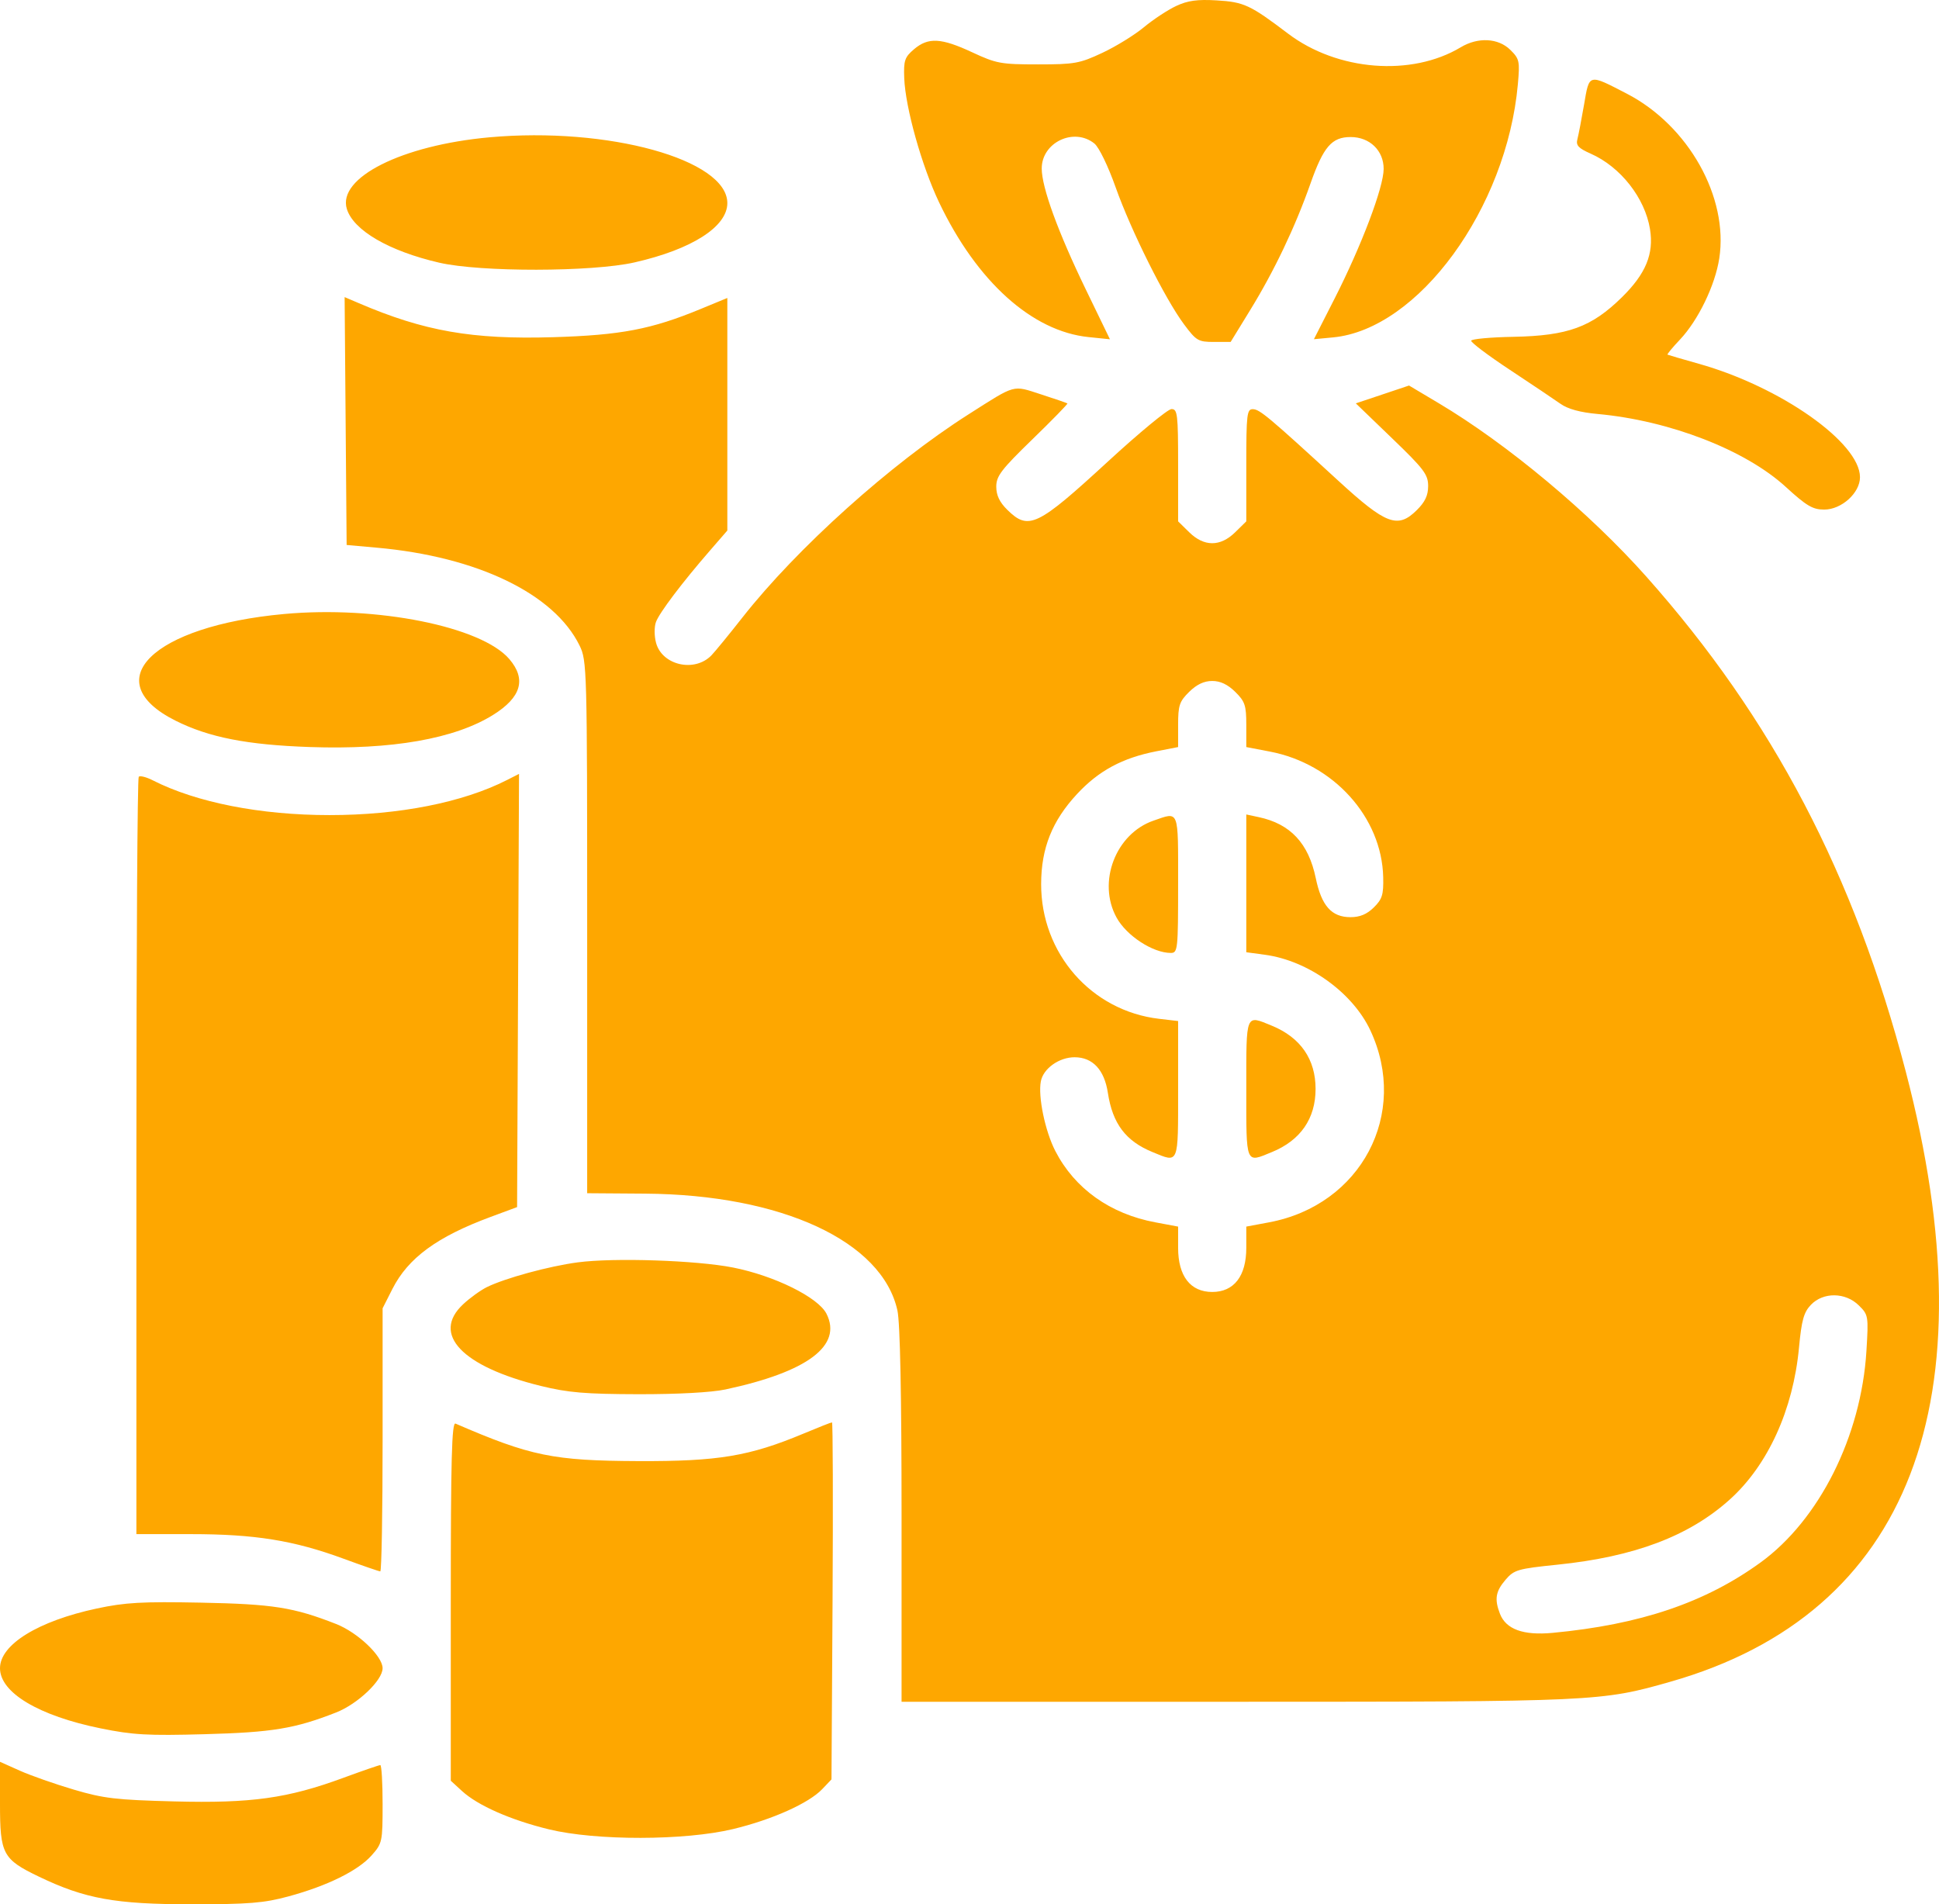 <?xml version="1.0" encoding="UTF-8"?> <svg xmlns="http://www.w3.org/2000/svg" width="56" height="55" viewBox="0 0 56 55" fill="none"><path fill-rule="evenodd" clip-rule="evenodd" d="M33.97 0.172C33.73 0.284 33.311 0.559 33.04 0.784C32.77 1.009 32.228 1.343 31.837 1.526C31.182 1.833 31.035 1.86 29.977 1.86C28.908 1.86 28.776 1.836 28.077 1.51C27.181 1.093 26.81 1.073 26.4 1.42C26.128 1.651 26.096 1.746 26.115 2.254C26.147 3.106 26.62 4.792 27.122 5.846C28.211 8.131 29.809 9.571 31.441 9.736L32.056 9.799L31.358 8.358C30.555 6.699 30.086 5.413 30.086 4.867C30.086 4.111 31.019 3.67 31.608 4.146C31.74 4.254 32.004 4.798 32.221 5.411C32.665 6.662 33.647 8.63 34.194 9.365C34.548 9.841 34.607 9.876 35.058 9.876H35.542L36.102 8.963C36.8 7.828 37.403 6.563 37.847 5.303C38.223 4.235 38.463 3.958 39.009 3.958C39.558 3.958 39.963 4.349 39.961 4.88C39.96 5.411 39.321 7.097 38.543 8.626L37.947 9.797L38.499 9.745C40.963 9.512 43.515 6.017 43.837 2.435C43.897 1.765 43.883 1.7 43.618 1.439C43.27 1.097 42.685 1.067 42.188 1.365C40.766 2.22 38.624 2.05 37.199 0.97C36.104 0.14 35.927 0.058 35.137 0.011C34.58 -0.022 34.304 0.016 33.97 0.172ZM45.75 3.016C45.676 3.445 45.589 3.897 45.557 4.019C45.509 4.198 45.583 4.28 45.943 4.439C46.803 4.82 47.507 5.717 47.653 6.616C47.77 7.331 47.533 7.906 46.843 8.585C45.964 9.449 45.281 9.698 43.71 9.728C43.05 9.74 42.501 9.79 42.489 9.84C42.477 9.889 42.981 10.269 43.608 10.683C44.235 11.097 44.892 11.538 45.067 11.662C45.281 11.814 45.636 11.911 46.143 11.957C48.22 12.147 50.406 12.994 51.572 14.061C52.175 14.613 52.353 14.718 52.684 14.718C53.186 14.718 53.718 14.237 53.718 13.783C53.718 12.785 51.423 11.17 49.061 10.506C48.584 10.372 48.178 10.253 48.16 10.243C48.141 10.232 48.303 10.036 48.519 9.808C49.046 9.249 49.534 8.241 49.654 7.463C49.926 5.698 48.764 3.627 46.985 2.706C45.868 2.128 45.903 2.119 45.75 3.016ZM14.135 3.966C11.606 4.195 9.74 5.132 10.017 6.035C10.209 6.655 11.235 7.252 12.686 7.587C13.875 7.862 17.101 7.857 18.325 7.579C19.982 7.203 21.006 6.548 21.006 5.866C21.006 4.608 17.563 3.656 14.135 3.966ZM9.982 12.161L10.011 15.74L10.88 15.818C13.781 16.076 16.001 17.146 16.736 18.64C16.952 19.079 16.958 19.277 16.958 26.777L16.958 34.463L18.626 34.475C22.572 34.502 25.482 35.85 25.919 37.853C25.996 38.208 26.038 40.297 26.038 43.776V49.151L35.693 49.151C46.102 49.15 46.243 49.144 48.251 48.57C55.158 46.599 57.525 40.455 55.04 30.949C53.554 25.263 51.19 20.752 47.553 16.66C45.907 14.807 43.531 12.823 41.544 11.641L40.694 11.135L39.925 11.393L39.157 11.65L40.201 12.656C41.126 13.546 41.246 13.705 41.246 14.037C41.246 14.312 41.156 14.5 40.912 14.74C40.367 15.276 40.028 15.148 38.657 13.89C36.646 12.044 36.381 11.822 36.186 11.818C36.012 11.813 35.994 11.96 35.994 13.435V15.058L35.674 15.372C35.244 15.795 34.775 15.795 34.345 15.372L34.025 15.058V13.435C34.025 11.961 34.007 11.813 33.833 11.815C33.728 11.816 32.904 12.496 32.001 13.327C29.958 15.207 29.706 15.329 29.093 14.726C28.869 14.506 28.773 14.306 28.773 14.056C28.773 13.75 28.917 13.562 29.816 12.689C30.39 12.132 30.845 11.665 30.828 11.652C30.811 11.638 30.468 11.521 30.065 11.39C29.232 11.121 29.354 11.088 27.968 11.97C25.723 13.399 23.017 15.831 21.443 17.833C21.052 18.331 20.647 18.825 20.544 18.931C20.058 19.428 19.125 19.216 18.948 18.569C18.894 18.371 18.893 18.105 18.945 17.964C19.045 17.694 19.703 16.824 20.509 15.896L21.006 15.323V11.964V8.606L20.238 8.923C18.813 9.512 17.934 9.68 15.973 9.739C13.642 9.809 12.251 9.566 10.365 8.757L9.953 8.581L9.982 12.161ZM8.205 17.734C4.402 18.082 2.785 19.671 5.07 20.815C6.032 21.297 7.138 21.514 8.946 21.576C11.32 21.658 13.131 21.34 14.243 20.647C15.055 20.14 15.207 19.617 14.71 19.036C13.905 18.095 10.881 17.489 8.205 17.734ZM35.674 19.982C35.956 20.259 35.994 20.373 35.994 20.937V21.577L36.678 21.708C38.515 22.06 39.907 23.604 39.948 25.333C39.96 25.842 39.92 25.97 39.677 26.209C39.477 26.406 39.276 26.49 39.003 26.49C38.457 26.49 38.166 26.163 38 25.361C37.791 24.354 37.267 23.794 36.35 23.6L35.994 23.524V25.514V27.503L36.533 27.576C37.78 27.744 39.065 28.666 39.577 29.76C40.704 32.167 39.311 34.807 36.651 35.304L35.994 35.427V36.04C35.994 36.856 35.64 37.315 35.01 37.315C34.379 37.315 34.025 36.856 34.025 36.04V35.427L33.368 35.304C32.061 35.06 31.039 34.331 30.479 33.245C30.183 32.67 29.975 31.669 30.061 31.229C30.133 30.86 30.588 30.536 31.036 30.536C31.556 30.536 31.895 30.898 31.996 31.563C32.132 32.454 32.51 32.956 33.284 33.274C34.054 33.591 34.025 33.661 34.025 31.465V29.49L33.478 29.426C31.518 29.198 30.063 27.535 30.069 25.529C30.072 24.495 30.387 23.707 31.106 22.933C31.732 22.259 32.415 21.891 33.396 21.699L34.025 21.577V20.937C34.025 20.373 34.063 20.259 34.345 19.982C34.563 19.768 34.774 19.668 35.01 19.668C35.245 19.668 35.456 19.768 35.674 19.982ZM4.007 22.434C3.969 22.471 3.939 27.408 3.939 33.405V44.309H5.513C7.358 44.309 8.483 44.49 9.916 45.017C10.466 45.219 10.946 45.385 10.983 45.385C11.02 45.385 11.05 43.675 11.05 41.586V37.787L11.333 37.228C11.787 36.333 12.619 35.722 14.168 35.148L14.934 34.864L14.962 28.608L14.99 22.352L14.64 22.53C13.365 23.178 11.526 23.542 9.518 23.542C7.52 23.542 5.671 23.178 4.411 22.537C4.227 22.443 4.045 22.397 4.007 22.434ZM33.314 23.702C32.219 24.08 31.685 25.482 32.248 26.503C32.537 27.028 33.296 27.523 33.813 27.523C34.015 27.523 34.025 27.429 34.025 25.532C34.025 23.345 34.063 23.443 33.314 23.702ZM35.994 31.45C35.994 33.663 35.965 33.591 36.735 33.274C37.561 32.935 37.995 32.307 37.995 31.45C37.995 30.594 37.561 29.966 36.735 29.626C35.965 29.31 35.994 29.238 35.994 31.45ZM16.684 36.46C15.854 36.57 14.583 36.917 14.059 37.176C13.878 37.266 13.57 37.488 13.375 37.671C12.451 38.533 13.342 39.47 15.618 40.029C16.409 40.223 16.897 40.264 18.435 40.268C19.571 40.27 20.55 40.217 20.951 40.131C23.322 39.624 24.336 38.864 23.869 37.943C23.628 37.469 22.365 36.845 21.17 36.609C20.107 36.4 17.731 36.321 16.684 36.46ZM53.683 37.702C53.96 37.974 53.966 38.006 53.904 39.02C53.753 41.483 52.543 43.898 50.842 45.131C49.243 46.29 47.369 46.923 44.838 47.161C43.995 47.24 43.493 47.058 43.32 46.61C43.157 46.188 43.193 45.965 43.48 45.629C43.729 45.339 43.827 45.31 44.985 45.191C47.204 44.963 48.781 44.367 49.955 43.312C51.059 42.319 51.788 40.72 51.957 38.92C52.031 38.131 52.095 37.902 52.3 37.687C52.656 37.314 53.297 37.321 53.683 37.702ZM13.019 46.245V51.432L13.343 51.729C13.798 52.147 14.747 52.566 15.851 52.835C17.212 53.167 19.776 53.163 21.17 52.828C22.301 52.556 23.354 52.084 23.745 51.676L24.014 51.393L24.045 46.237C24.061 43.401 24.054 41.081 24.029 41.081C24.003 41.081 23.634 41.227 23.208 41.405C21.645 42.059 20.741 42.21 18.435 42.2C15.978 42.19 15.322 42.055 13.156 41.117C13.048 41.07 13.019 42.135 13.019 46.245ZM2.797 46.457C1.1 46.82 0 47.498 0 48.182C0 48.888 1.117 49.555 2.905 49.919C3.84 50.109 4.263 50.133 5.908 50.088C7.867 50.035 8.519 49.927 9.708 49.46C10.332 49.215 11.05 48.532 11.05 48.182C11.05 47.833 10.332 47.15 9.708 46.905C8.48 46.423 7.885 46.329 5.798 46.288C4.098 46.255 3.618 46.282 2.797 46.457ZM0 52.101C0 53.552 0.079 53.7 1.126 54.203C2.451 54.84 3.331 55 5.525 55C7.196 55 7.622 54.965 8.337 54.771C9.452 54.468 10.335 54.033 10.729 53.592C11.04 53.243 11.05 53.198 11.05 52.106C11.05 51.487 11.02 50.98 10.983 50.98C10.946 50.98 10.466 51.146 9.916 51.348C8.306 51.941 7.26 52.087 5.033 52.029C3.358 51.986 2.995 51.944 2.133 51.689C1.592 51.529 0.89 51.283 0.574 51.142L0 50.885V52.101Z" fill="#FEA700"></path></svg> 